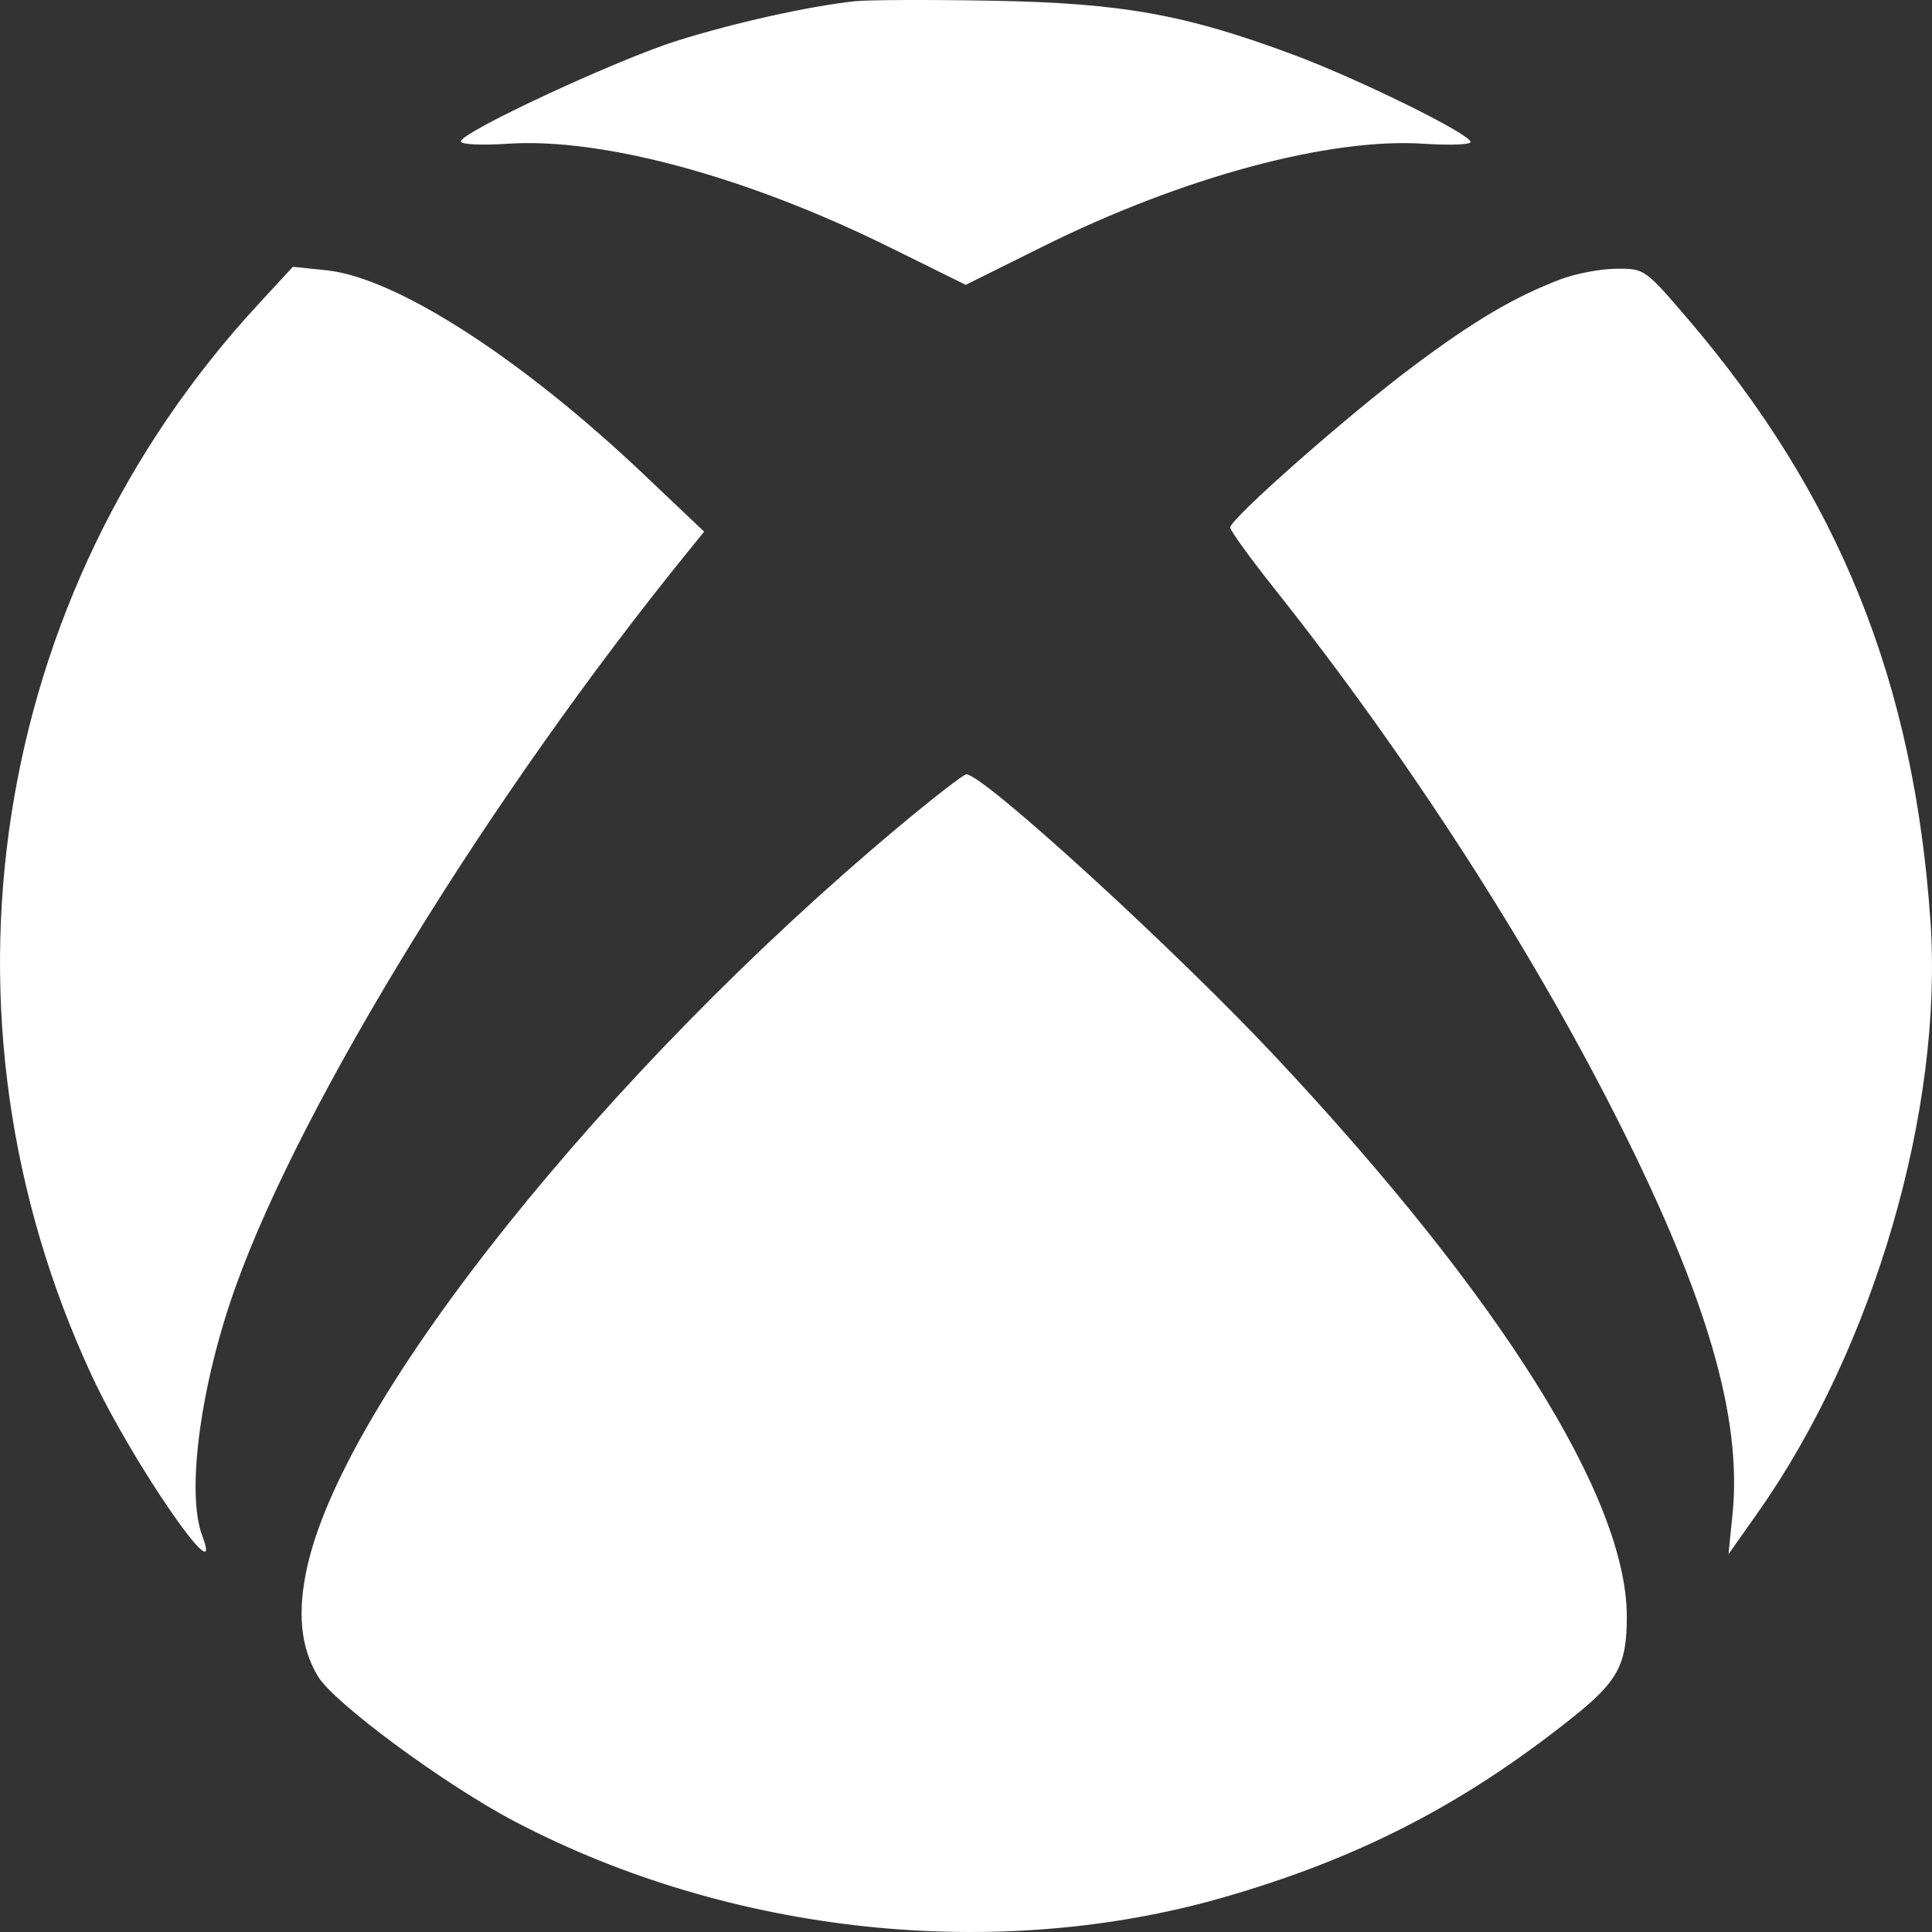 <svg width="32" height="32" viewBox="0 0 32 32" fill="none" xmlns="http://www.w3.org/2000/svg">
<rect x="0" y="0" width="32" height="32" fill="#333333" stroke="none"/>
<path fill-rule="evenodd" clip-rule="evenodd" d="M14.154 0.021C13.396 0.103 12.159 0.378 11.217 0.674C10.21 0.991 7.633 2.19 7.633 2.342C7.633 2.393 7.97 2.41 8.404 2.381C9.972 2.276 12.361 2.923 14.726 4.091L15.996 4.718L17.263 4.088C19.577 2.936 22.02 2.276 23.586 2.381C24.011 2.409 24.358 2.396 24.358 2.352C24.358 2.222 22.507 1.31 21.422 0.906C19.635 0.24 18.586 0.051 16.443 0.012C15.403 -0.007 14.373 -0.003 14.154 0.021ZM4.276 5.042C-0.174 9.858 -1.254 16.824 1.524 22.793C2.188 24.221 3.742 26.47 3.35 25.437C3.08 24.727 3.321 22.93 3.905 21.304C5.005 18.238 8.128 13.165 11.388 9.145L11.663 8.806L10.668 7.862C8.63 5.928 6.559 4.596 5.404 4.476L4.851 4.419L4.276 5.042ZM25.851 4.625C25.081 4.918 24.422 5.307 23.402 6.07C22.328 6.873 20.376 8.594 20.376 8.737C20.376 8.786 20.7 9.235 21.097 9.735C23.302 12.509 25.338 15.662 26.8 18.561C28.275 21.489 28.858 23.489 28.696 25.079L28.629 25.743L29.123 25.042C31.033 22.329 32.187 18.378 31.975 15.269C31.705 11.297 30.457 8.203 27.945 5.269C27.244 4.452 27.236 4.447 26.769 4.451C26.511 4.453 26.097 4.532 25.851 4.625ZM14.889 13.69C10.049 17.736 5.744 23.11 5.097 25.915C4.919 26.684 4.973 27.278 5.266 27.765C5.532 28.208 7.371 29.564 8.529 30.171C12.096 32.041 16.502 32.511 20.273 31.424C22.503 30.781 24.227 29.894 26.028 28.462C26.799 27.849 26.947 27.577 26.945 26.77C26.941 24.809 24.855 21.486 21.14 17.518C19.464 15.729 16.288 12.825 16.006 12.825C15.96 12.825 15.458 13.214 14.889 13.69Z" fill="white"/>
</svg>
